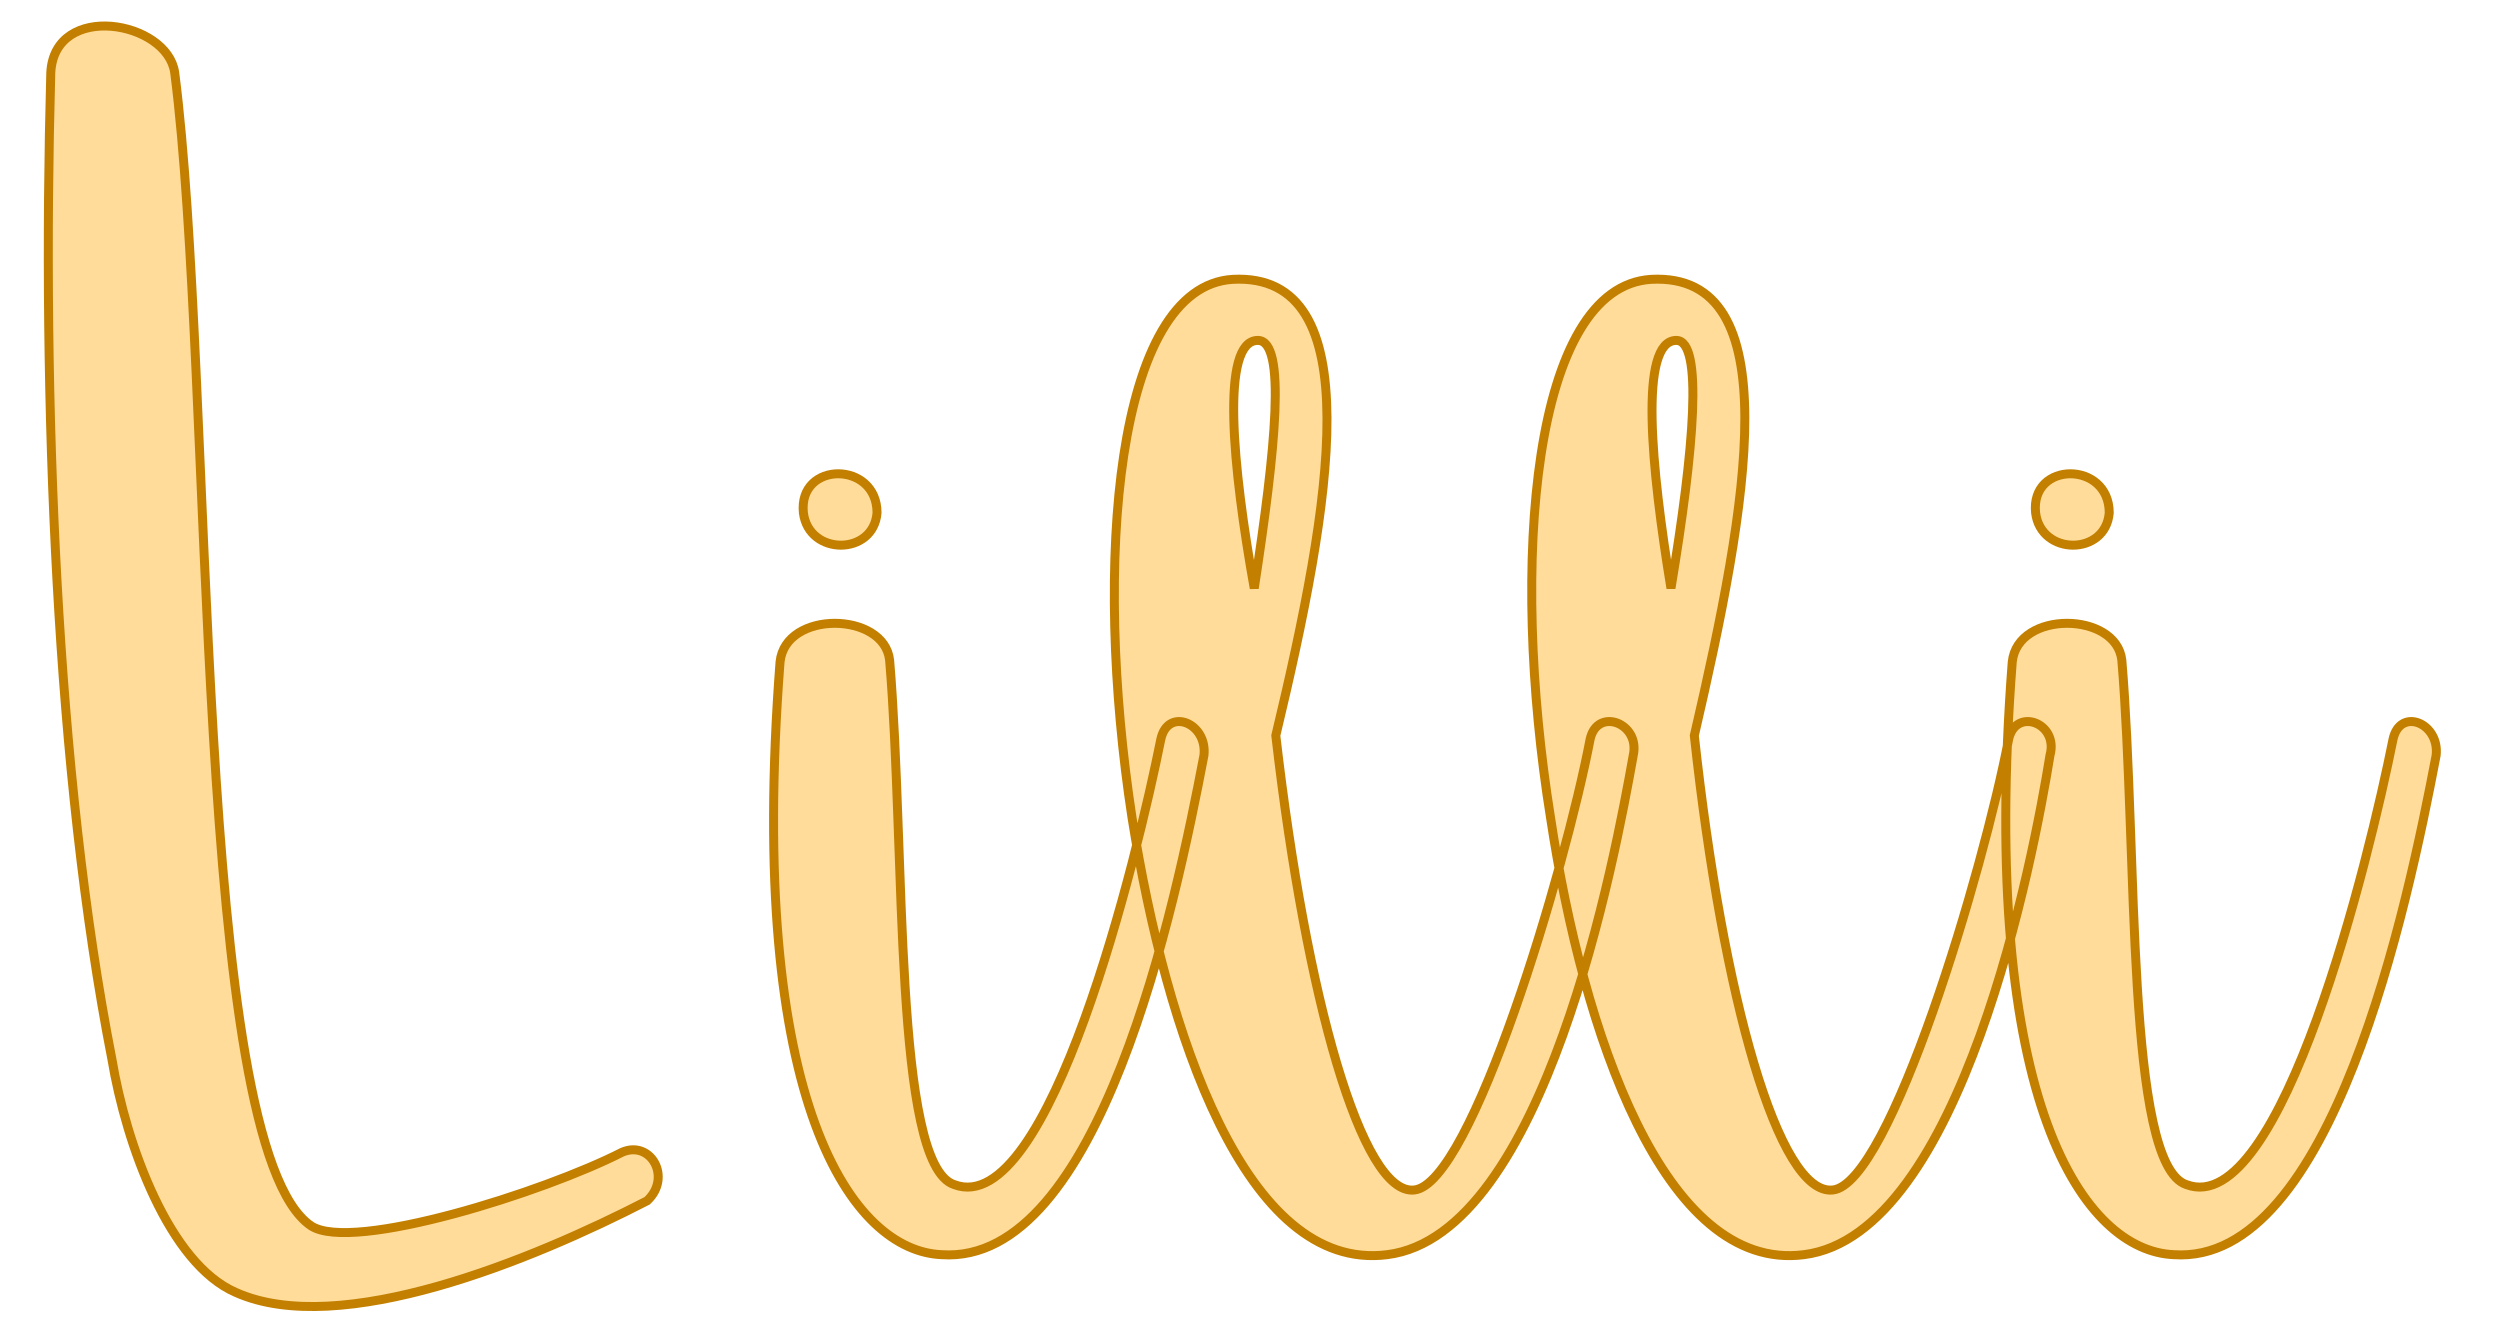 <?xml version="1.0" encoding="UTF-8" standalone="no"?><!DOCTYPE svg PUBLIC "-//W3C//DTD SVG 1.1//EN" "http://www.w3.org/Graphics/SVG/1.1/DTD/svg11.dtd"><svg xmlns="http://www.w3.org/2000/svg" xmlns:xlink="http://www.w3.org/1999/xlink" version="1.1" width="120mm" height="63.967mm" viewBox="155.124 166.469 20.752 11.062" xml:space="preserve">
<desc>Created with Fabric.js 3.4.0</desc>
<defs>
</defs>
<g operation_id="97306605120618496" width="20.752" height="11.062" transform="matrix(1 0 0 1 165.5 172)" id="2">
<rect style="stroke: rgb(0,0,0); stroke-width: 0; stroke-dasharray: none; stroke-linecap: butt; stroke-dashoffset: 0; stroke-linejoin: miter; stroke-miterlimit: 4; fill: rgb(255,255,255); fill-opacity: 0; fill-rule: nonzero; opacity: 1;" x="-10.376" y="-5.531" rx="1" ry="1" width="20.752" height="11.062"/>
</g>
<g operation_id="97306605095444480" width="12.894" height="15.82" transform="matrix(1.491 0 0 1.491 164.581 170.562)" id="Txt-5">
<filter id="SVGID_0" y="-23.034%" height="146.068%" x="-23.723%" width="147.445%">
	<feGaussianBlur in="SourceAlpha" stdDeviation="0.14"/>
	<feOffset dx="0.2" dy="0.2" result="oBlur"/>
	<feFlood flood-color="rgb(194,127,0)" flood-opacity="1"/>
	<feComposite in2="oBlur" operator="in"/>
	<feMerge>
		<feMergeNode/>
		<feMergeNode in="SourceGraphic"/>
	</feMerge>
</filter>
		
<path d="M-6.06-2.34C-6.11-0.52-6.03 1.57-5.72 3.15C-5.64 3.63-5.40 4.29-5.03 4.45C-4.45 4.71-3.38 4.27-2.74 3.94C-2.60 3.81-2.72 3.60-2.88 3.67C-3.31 3.89-4.38 4.23-4.61 4.08C-5.27 3.64-5.15-0.63-5.37-2.34C-5.41-2.63-6.04-2.74-6.06-2.34ZM-1.03 3.85C-1.37 3.74-1.30 2.00-1.39 0.93C-1.42 0.66-1.97 0.65-2.00 0.94C-2.19 3.42-1.59 4.22-1.10 4.24C-0.22 4.30 0.20 2.30 0.36 1.46C0.38 1.28 0.16 1.19 0.12 1.37C-0.01 2.02-0.50 4.05-1.03 3.85ZM-1.46 0.11C-1.46-0.18-1.90-0.18-1.87 0.11C-1.84 0.35-1.48 0.35-1.46 0.11ZM0.52-1.19C-0.13-1.15-0.26 0.38-0.04 1.81C0.15 3.00 0.59 4.34 1.38 4.24C2.26 4.13 2.65 2.02 2.75 1.46C2.79 1.28 2.55 1.19 2.51 1.37C2.37 2.10 1.85 3.85 1.53 3.88C1.24 3.91 0.93 2.82 0.76 1.35C1.07 0.06 1.29-1.23 0.52-1.19ZM0.66-0.85C0.82-0.85 0.76-0.25 0.64 0.53C0.52-0.14 0.45-0.85 0.66-0.85ZM2.85-1.19C2.19-1.15 2.06 0.38 2.29 1.81C2.47 3.00 2.92 4.34 3.70 4.24C4.58 4.13 4.98 2.02 5.07 1.46C5.12 1.28 4.88 1.19 4.84 1.37C4.70 2.10 4.18 3.85 3.86 3.88C3.56 3.91 3.25 2.82 3.09 1.35C3.39 0.06 3.62-1.23 2.85-1.19ZM2.99-0.85C3.14-0.85 3.09-0.25 2.96 0.53C2.85-0.14 2.78-0.85 2.99-0.85ZM5.83 3.85C5.49 3.74 5.56 2.00 5.47 0.93C5.44 0.66 4.89 0.65 4.86 0.94C4.67 3.42 5.27 4.22 5.76 4.24C6.64 4.30 7.06 2.30 7.22 1.46C7.24 1.28 7.02 1.19 6.98 1.37C6.85 2.02 6.36 4.05 5.83 3.85ZM5.40 0.11C5.40-0.18 4.96-0.18 4.99 0.11C5.02 0.35 5.38 0.35 5.40 0.11Z" style="stroke: rgb(194, 127, 0); stroke-width: 0.05px; stroke-dasharray: none; stroke-linecap: butt; stroke-dashoffset: 0; stroke-linejoin: miter; stroke-miterlimit: 4; fill: rgb(255, 220, 154); fill-rule: nonzero; opacity: 1;"/></g>
</svg>
